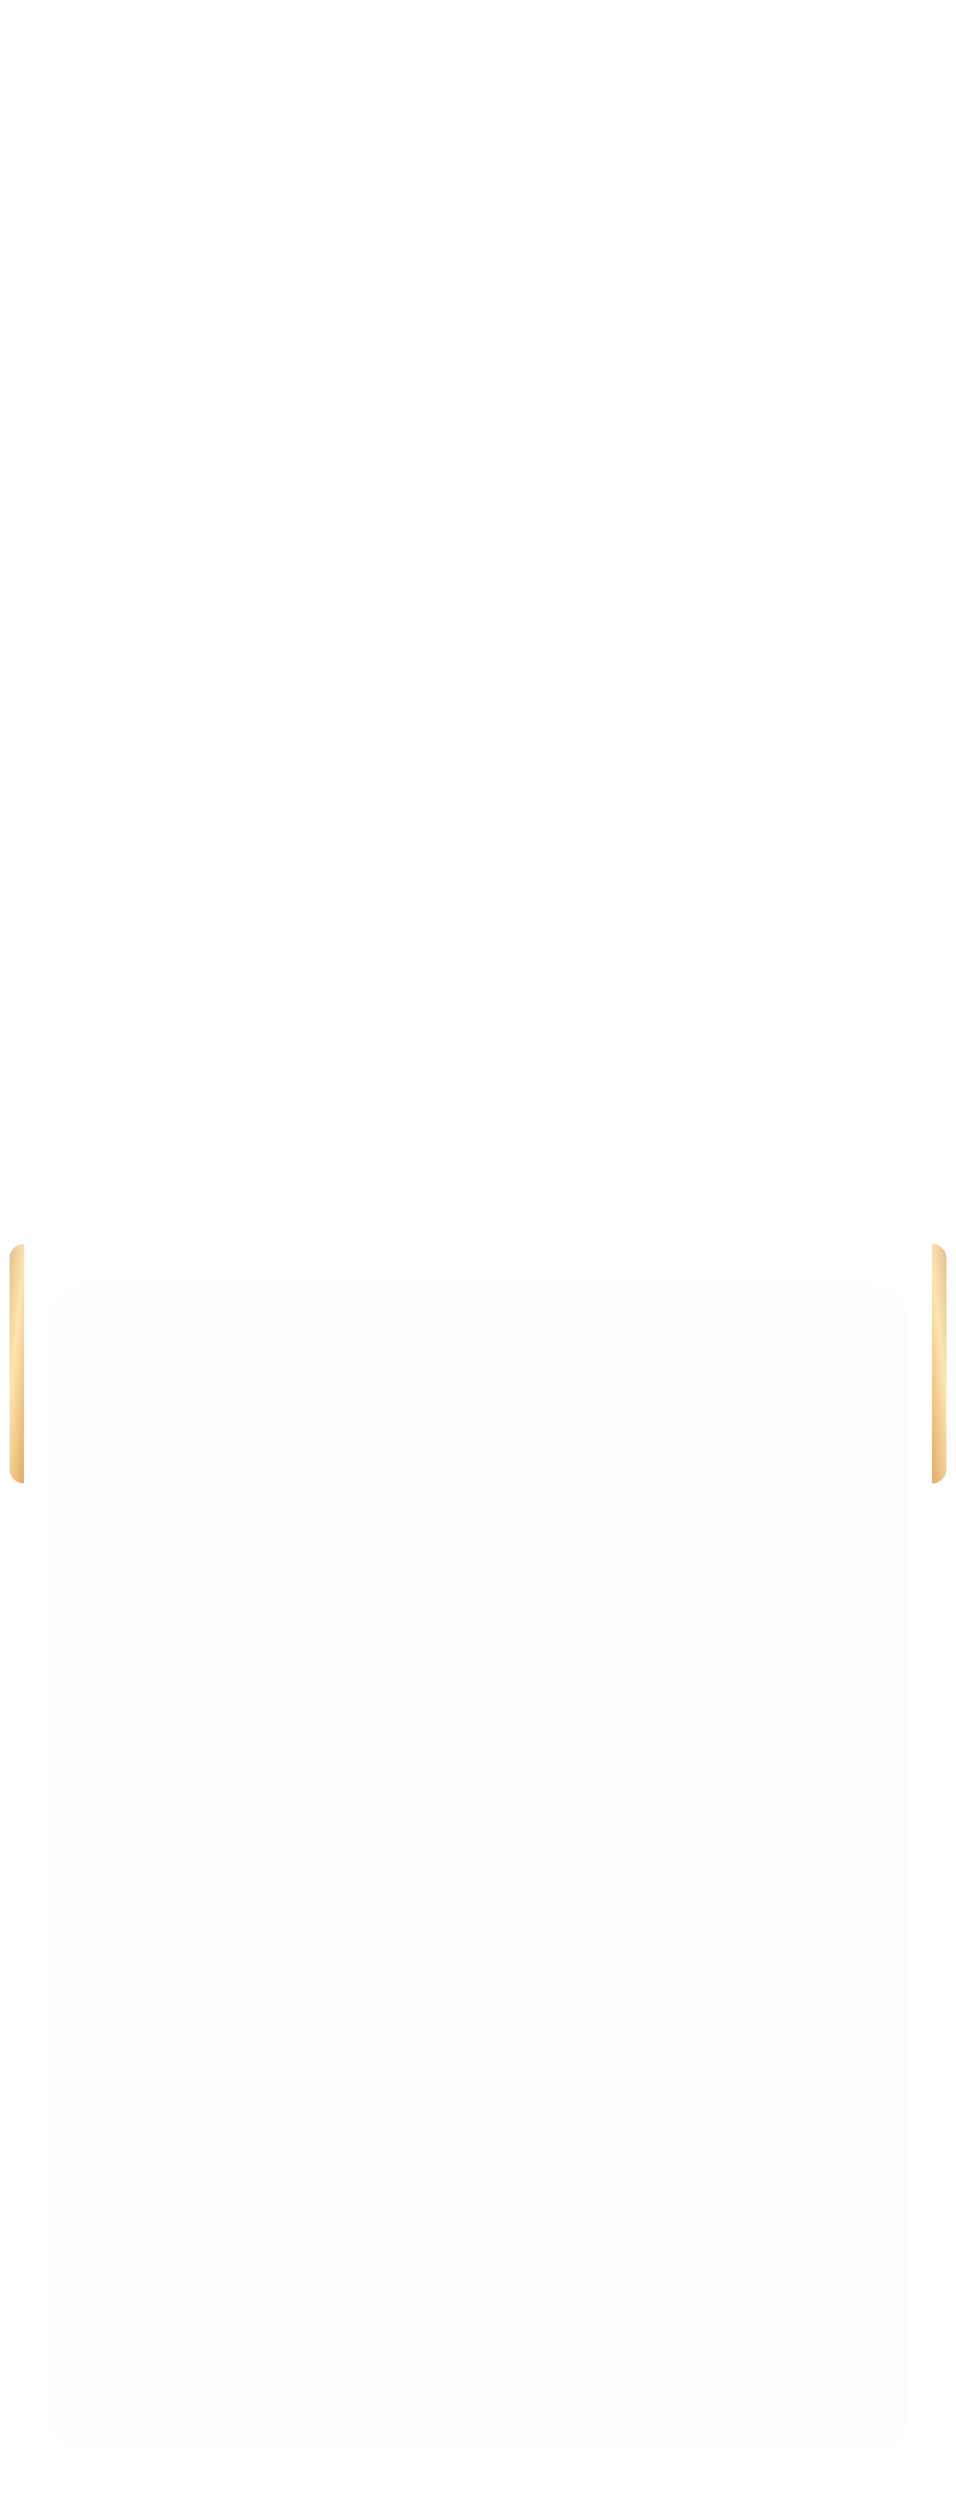 <?xml version="1.0" encoding="UTF-8"?> <svg xmlns="http://www.w3.org/2000/svg" width="400" height="1045" viewBox="0 0 400 1045" fill="none"> <g filter="url(#filter0_d_238_99)"> <rect x="10" width="380" height="1037" rx="20" fill="white" fill-opacity="0.08"></rect> <rect x="10.5" y="0.5" width="379" height="1036" rx="19.5" stroke="url(#paint0_linear_238_99)" stroke-opacity="0.25"></rect> <path d="M10 516L10 616C6.686 616 4 613.314 4 610L4 522C4 518.686 6.686 516 10 516Z" fill="#CEA670"></path> <path d="M10 516L10 616C6.686 616 4 613.314 4 610L4 522C4 518.686 6.686 516 10 516Z" fill="url(#paint1_linear_238_99)"></path> <path d="M390 516L390 616C393.314 616 396 613.314 396 610L396 522C396 518.686 393.314 516 390 516Z" fill="#CEA670"></path> <path d="M390 516L390 616C393.314 616 396 613.314 396 610L396 522C396 518.686 393.314 516 390 516Z" fill="url(#paint2_linear_238_99)"></path> <rect x="20" y="533" width="360" height="487" rx="14" fill="#D9D9D9" fill-opacity="0.05"></rect> <rect x="20.5" y="533.5" width="359" height="486" rx="13.5" stroke="white" stroke-opacity="0.15"></rect> </g> <defs> <filter id="filter0_d_238_99" x="0" y="0" width="400" height="1045" filterUnits="userSpaceOnUse" color-interpolation-filters="sRGB"> <feFlood flood-opacity="0" result="BackgroundImageFix"></feFlood> <feColorMatrix in="SourceAlpha" type="matrix" values="0 0 0 0 0 0 0 0 0 0 0 0 0 0 0 0 0 0 127 0" result="hardAlpha"></feColorMatrix> <feOffset dy="4"></feOffset> <feGaussianBlur stdDeviation="2"></feGaussianBlur> <feComposite in2="hardAlpha" operator="out"></feComposite> <feColorMatrix type="matrix" values="0 0 0 0 0 0 0 0 0 0 0 0 0 0 0 0 0 0 0.25 0"></feColorMatrix> <feBlend mode="normal" in2="BackgroundImageFix" result="effect1_dropShadow_238_99"></feBlend> <feBlend mode="normal" in="SourceGraphic" in2="effect1_dropShadow_238_99" result="shape"></feBlend> </filter> <linearGradient id="paint0_linear_238_99" x1="70.8" y1="-2.44443e-05" x2="735.72" y2="132.19" gradientUnits="userSpaceOnUse"> <stop stop-color="white"></stop> <stop offset="0.365" stop-color="white" stop-opacity="0"></stop> <stop offset="0.693" stop-color="white"></stop> <stop offset="1" stop-color="white" stop-opacity="0"></stop> </linearGradient> <linearGradient id="paint1_linear_238_99" x1="10.731" y1="436" x2="29.377" y2="438.102" gradientUnits="userSpaceOnUse"> <stop offset="0.021" stop-color="#DAB787"></stop> <stop offset="0.5" stop-color="#FFE5B0"></stop> <stop offset="1" stop-color="#E3AF68"></stop> </linearGradient> <linearGradient id="paint2_linear_238_99" x1="389.269" y1="436" x2="370.623" y2="438.102" gradientUnits="userSpaceOnUse"> <stop offset="0.021" stop-color="#DAB787"></stop> <stop offset="0.5" stop-color="#FFE5B0"></stop> <stop offset="1" stop-color="#E3AF68"></stop> </linearGradient> </defs> </svg> 